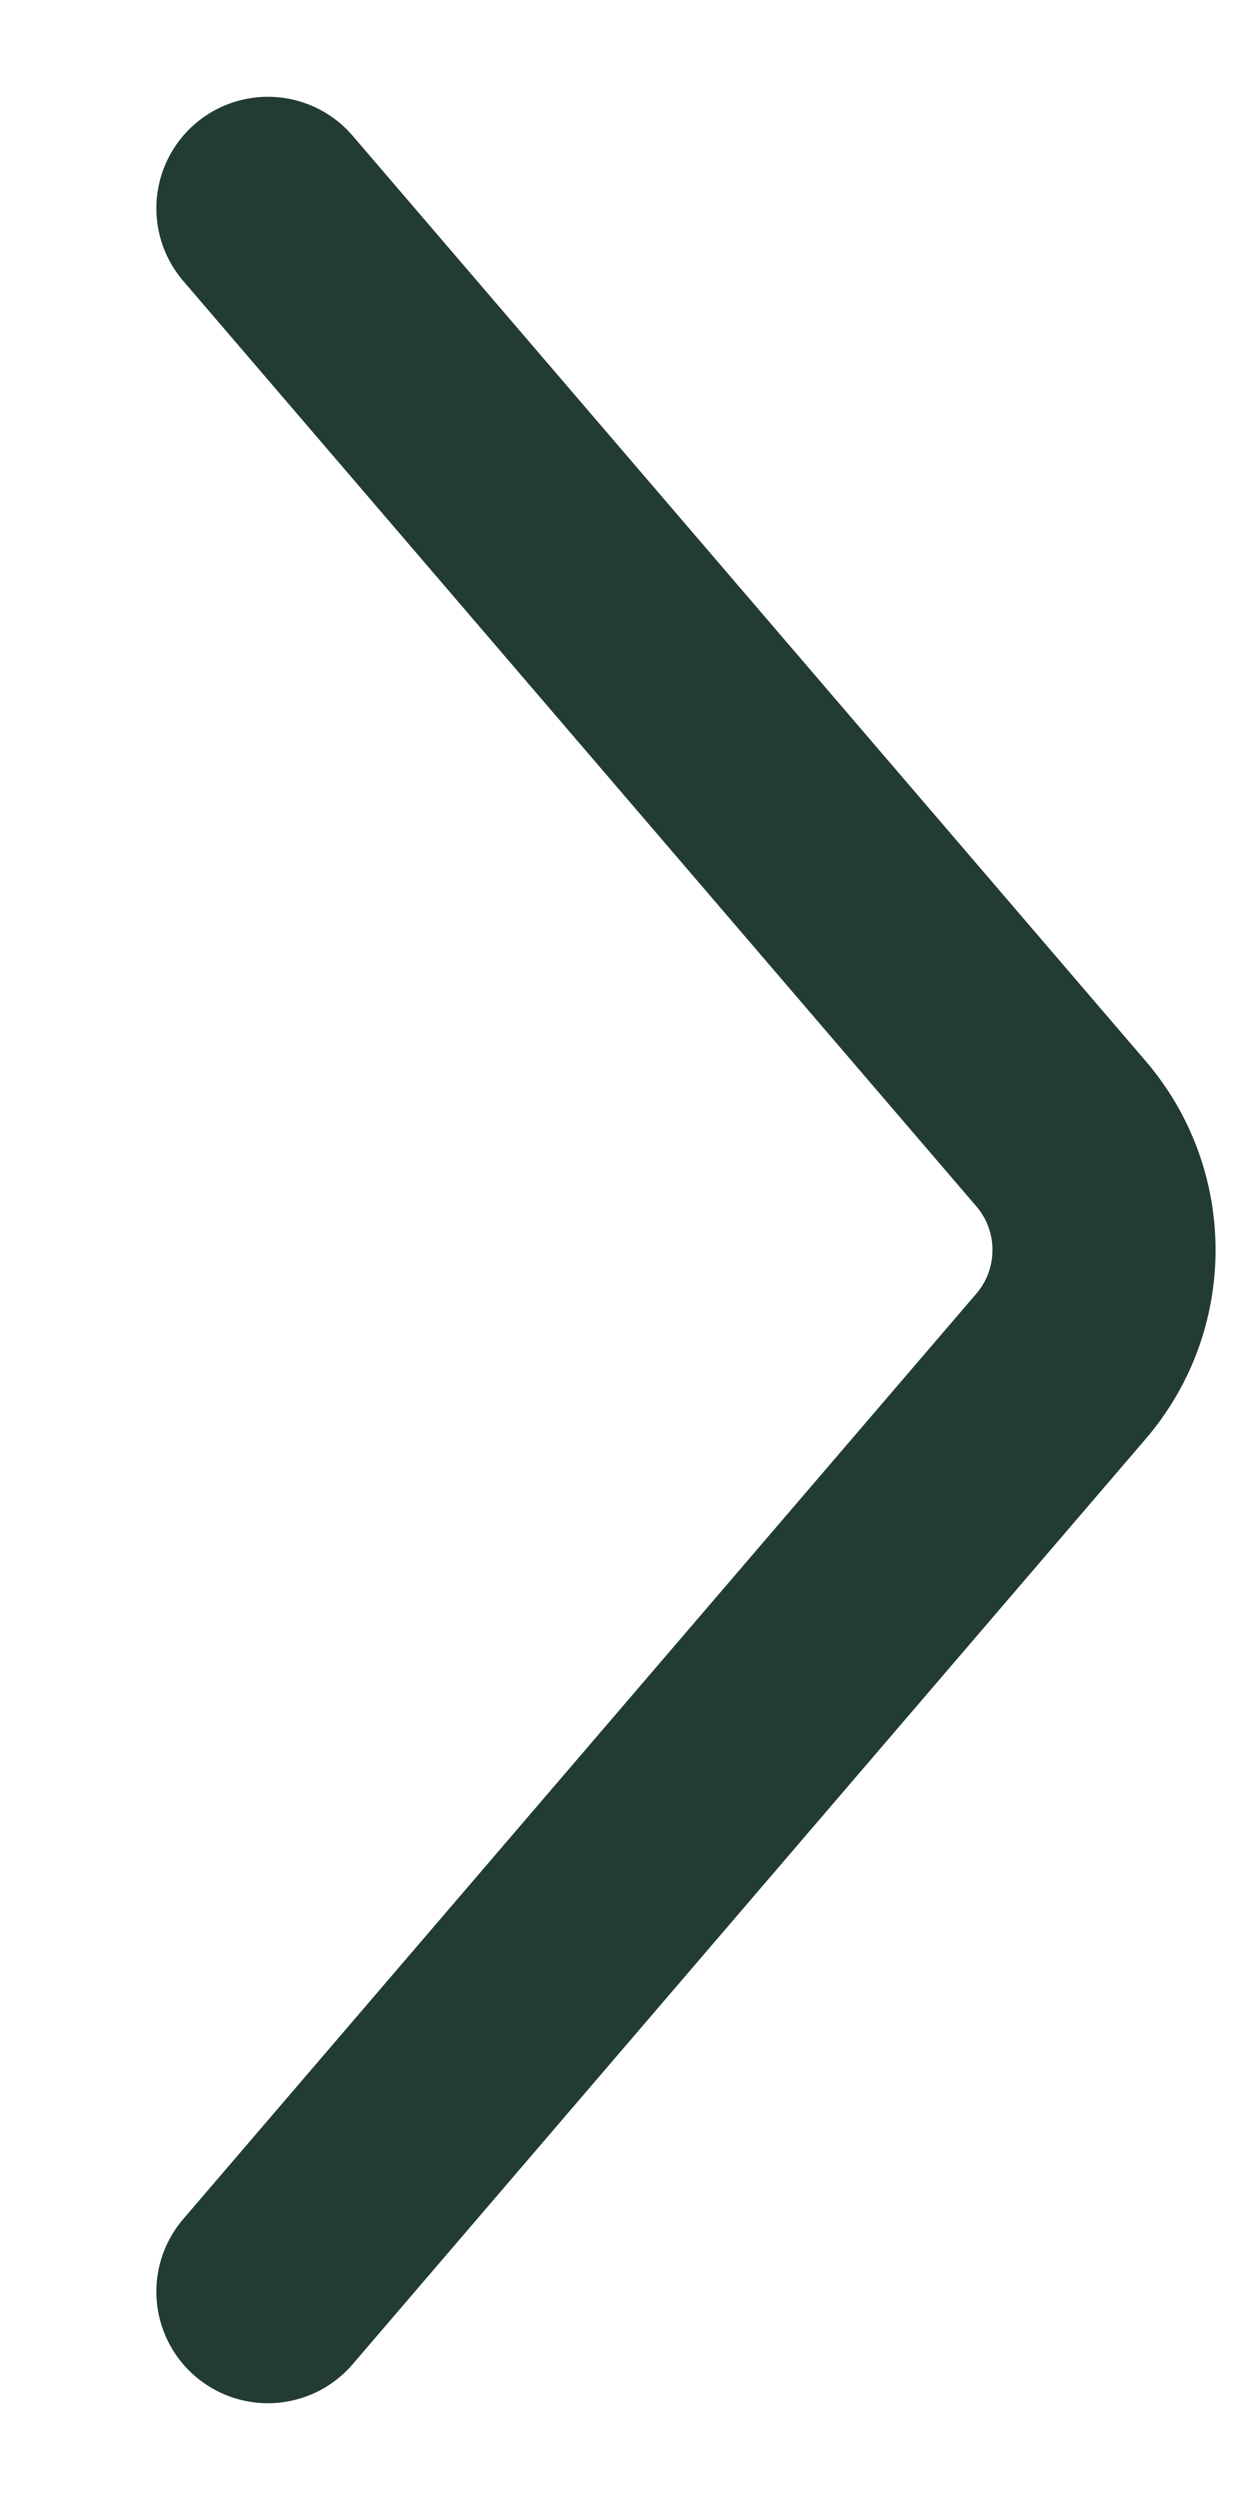 <svg width="6" height="12" viewBox="0 0 6 12" fill="none" xmlns="http://www.w3.org/2000/svg">
<g clip-path="url(#clip0_662_1498)">
<path d="M1.286 11L5.093 6.558C5.368 6.237 5.368 5.763 5.093 5.442L1.286 1" stroke="#233C33" stroke-width="1.071" stroke-linecap="round"/>
</g>
<defs>
<clipPath id="clip0_662_1498">
<rect width="6" height="12" fill="white"/>
</clipPath>
</defs>
</svg>
